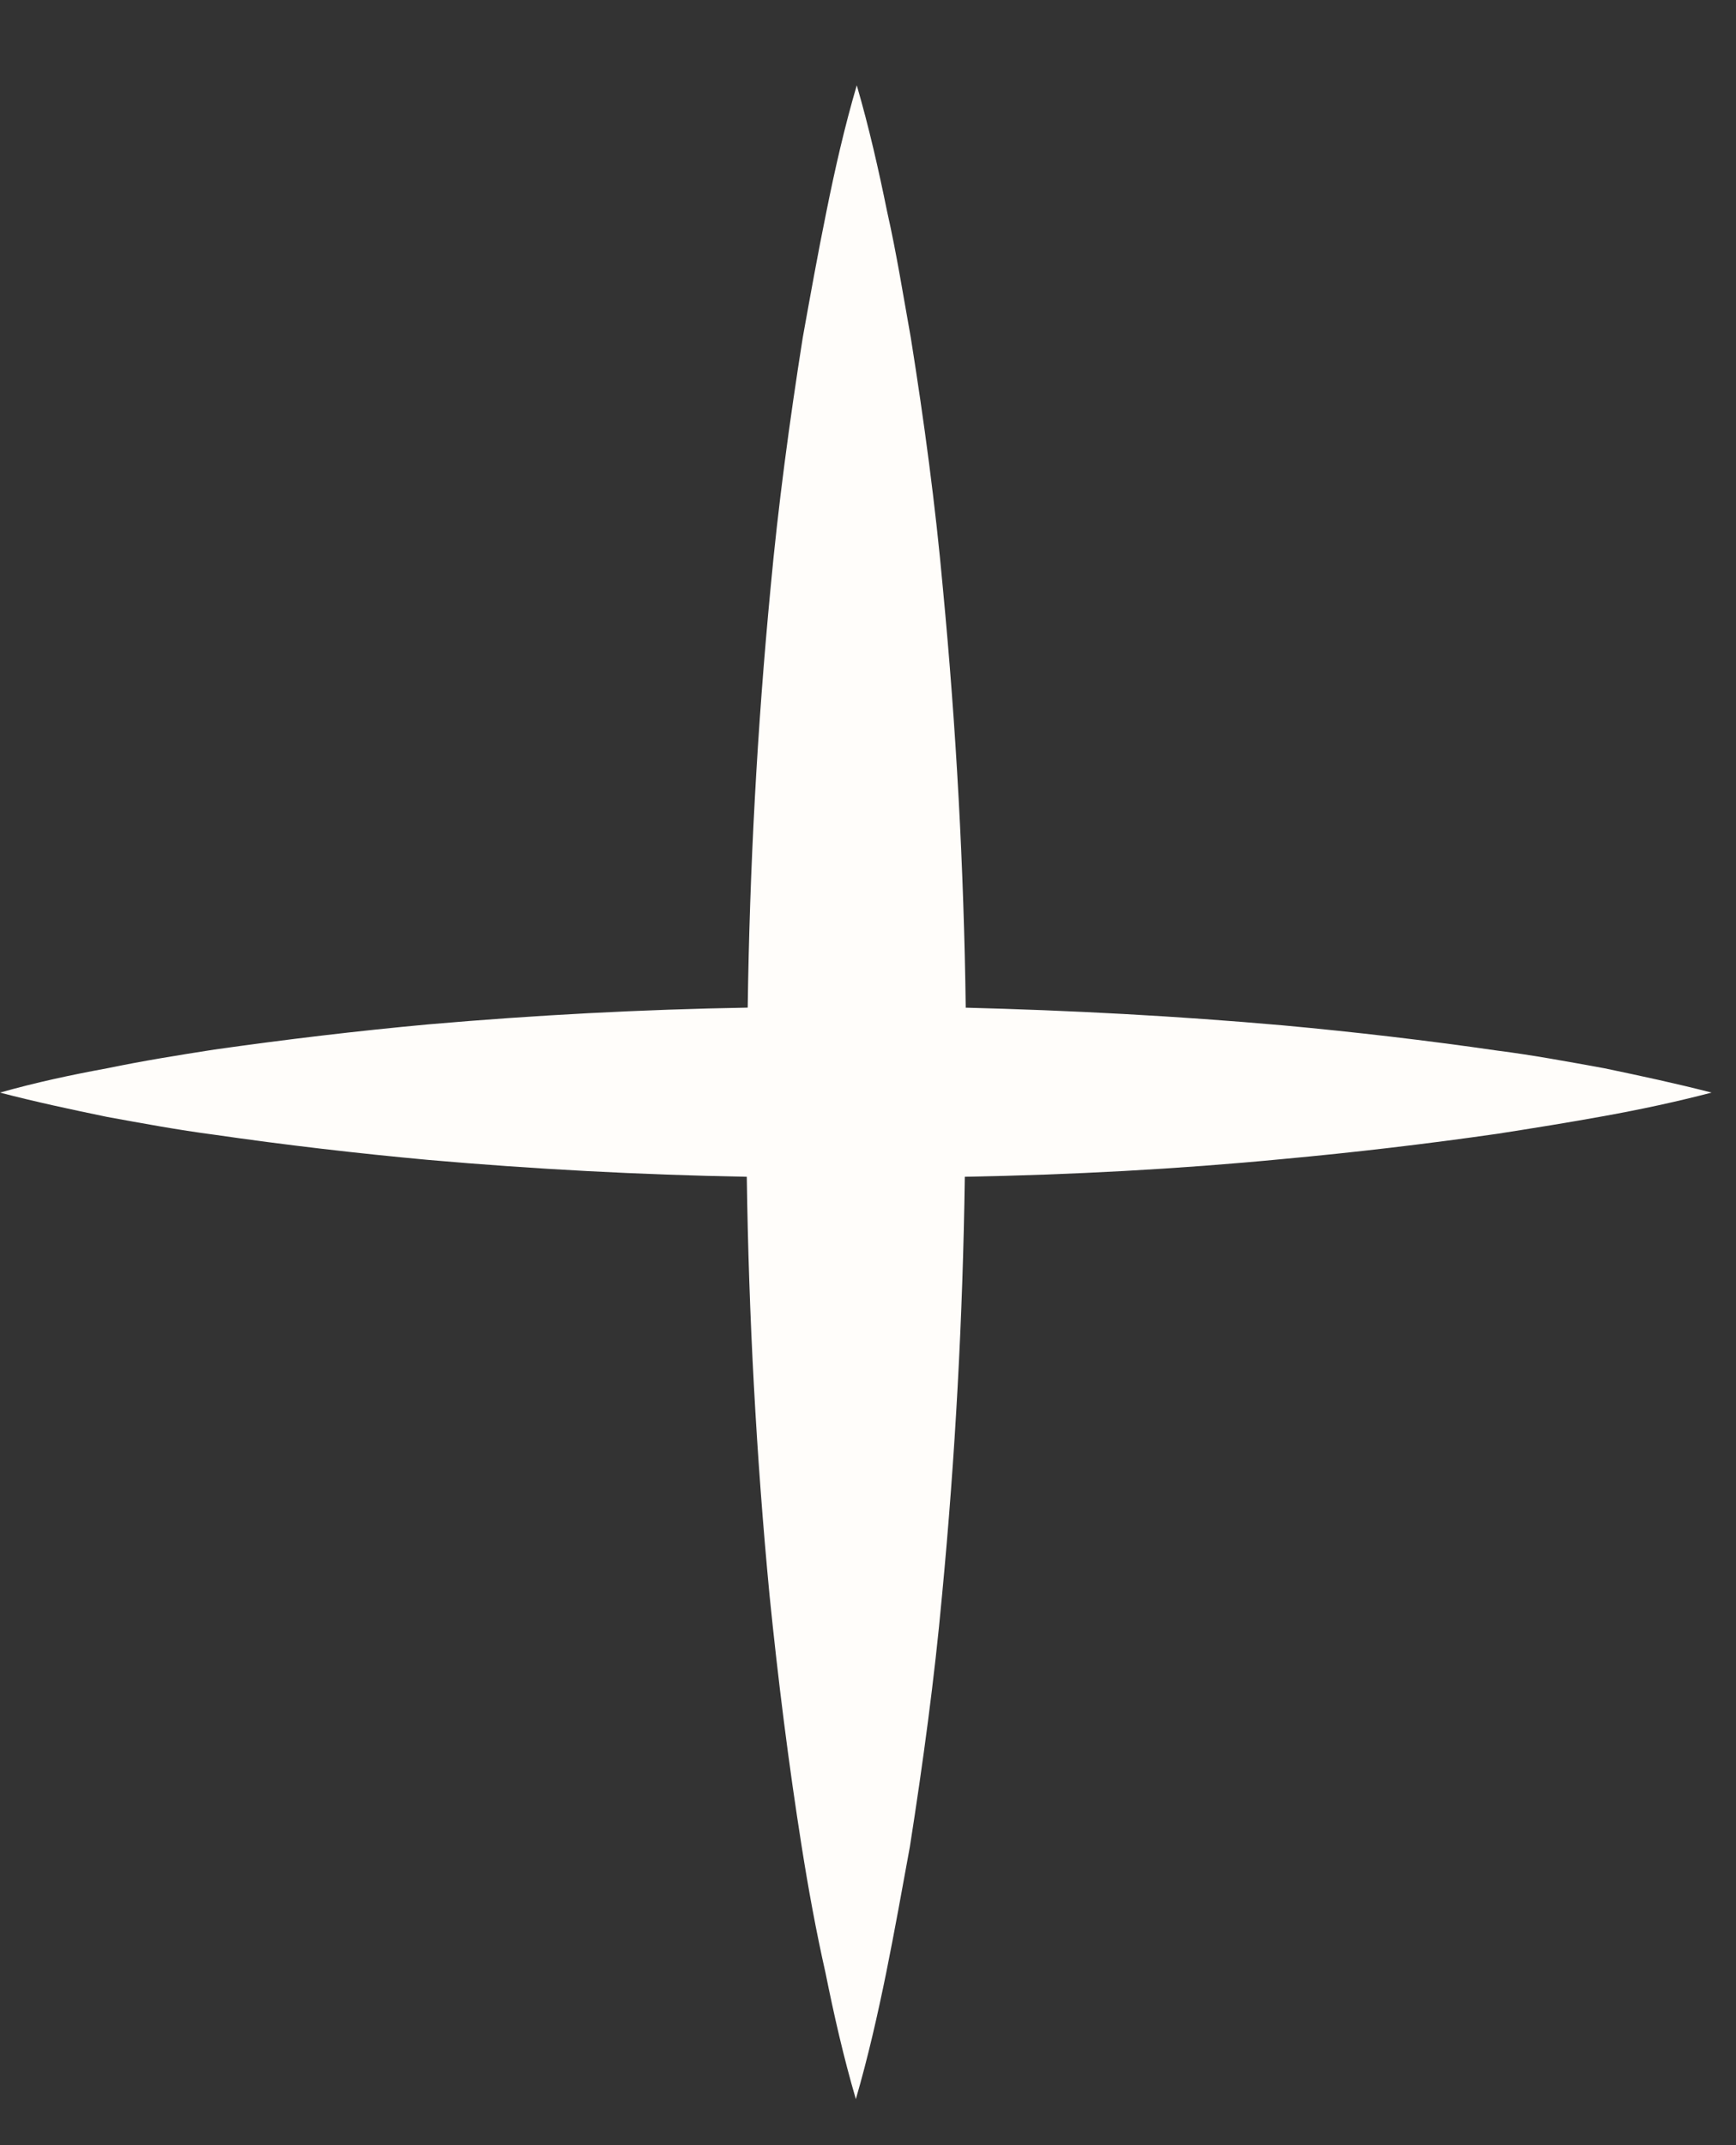<?xml version="1.0" encoding="UTF-8"?> <svg xmlns="http://www.w3.org/2000/svg" width="17" height="21" viewBox="0 0 17 21" fill="none"><rect x="0" y="0" width="17" height="21" fill="#333333" stroke="none"/><path d="M9.457 9.864C9.439 8.501 9.364 7.129 9.234 5.766C9.16 4.942 9.049 4.119 8.919 3.305C8.845 2.893 8.78 2.482 8.687 2.07C8.603 1.658 8.51 1.247 8.39 0.835C8.269 1.247 8.176 1.658 8.093 2.07C8.009 2.482 7.935 2.893 7.861 3.305C7.731 4.128 7.62 4.951 7.545 5.766C7.415 7.129 7.341 8.501 7.322 9.864C6.283 9.882 5.244 9.937 4.195 10.028C3.499 10.092 2.803 10.175 2.097 10.275C1.745 10.33 1.401 10.385 1.049 10.458C0.696 10.523 0.353 10.596 0 10.696C0.353 10.788 0.696 10.861 1.049 10.934C1.401 10.998 1.745 11.062 2.097 11.108C2.794 11.209 3.499 11.291 4.195 11.355C5.234 11.446 6.274 11.501 7.313 11.52C7.332 12.883 7.406 14.255 7.536 15.618C7.619 16.441 7.722 17.264 7.851 18.079C7.916 18.49 7.991 18.902 8.084 19.314C8.167 19.725 8.26 20.137 8.381 20.549C8.501 20.137 8.594 19.725 8.678 19.314C8.761 18.902 8.835 18.49 8.91 18.079C9.039 17.255 9.151 16.432 9.225 15.618C9.355 14.255 9.429 12.883 9.448 11.52C10.487 11.501 11.527 11.446 12.566 11.346C13.262 11.282 13.967 11.199 14.664 11.099C15.016 11.044 15.36 10.989 15.712 10.925C16.065 10.861 16.408 10.788 16.761 10.696C16.408 10.605 16.065 10.532 15.712 10.458C15.36 10.394 15.016 10.33 14.664 10.285C13.967 10.184 13.262 10.102 12.566 10.038C11.527 9.946 10.487 9.891 9.439 9.864H9.457Z" fill="#FFFDFA"></path></svg> 